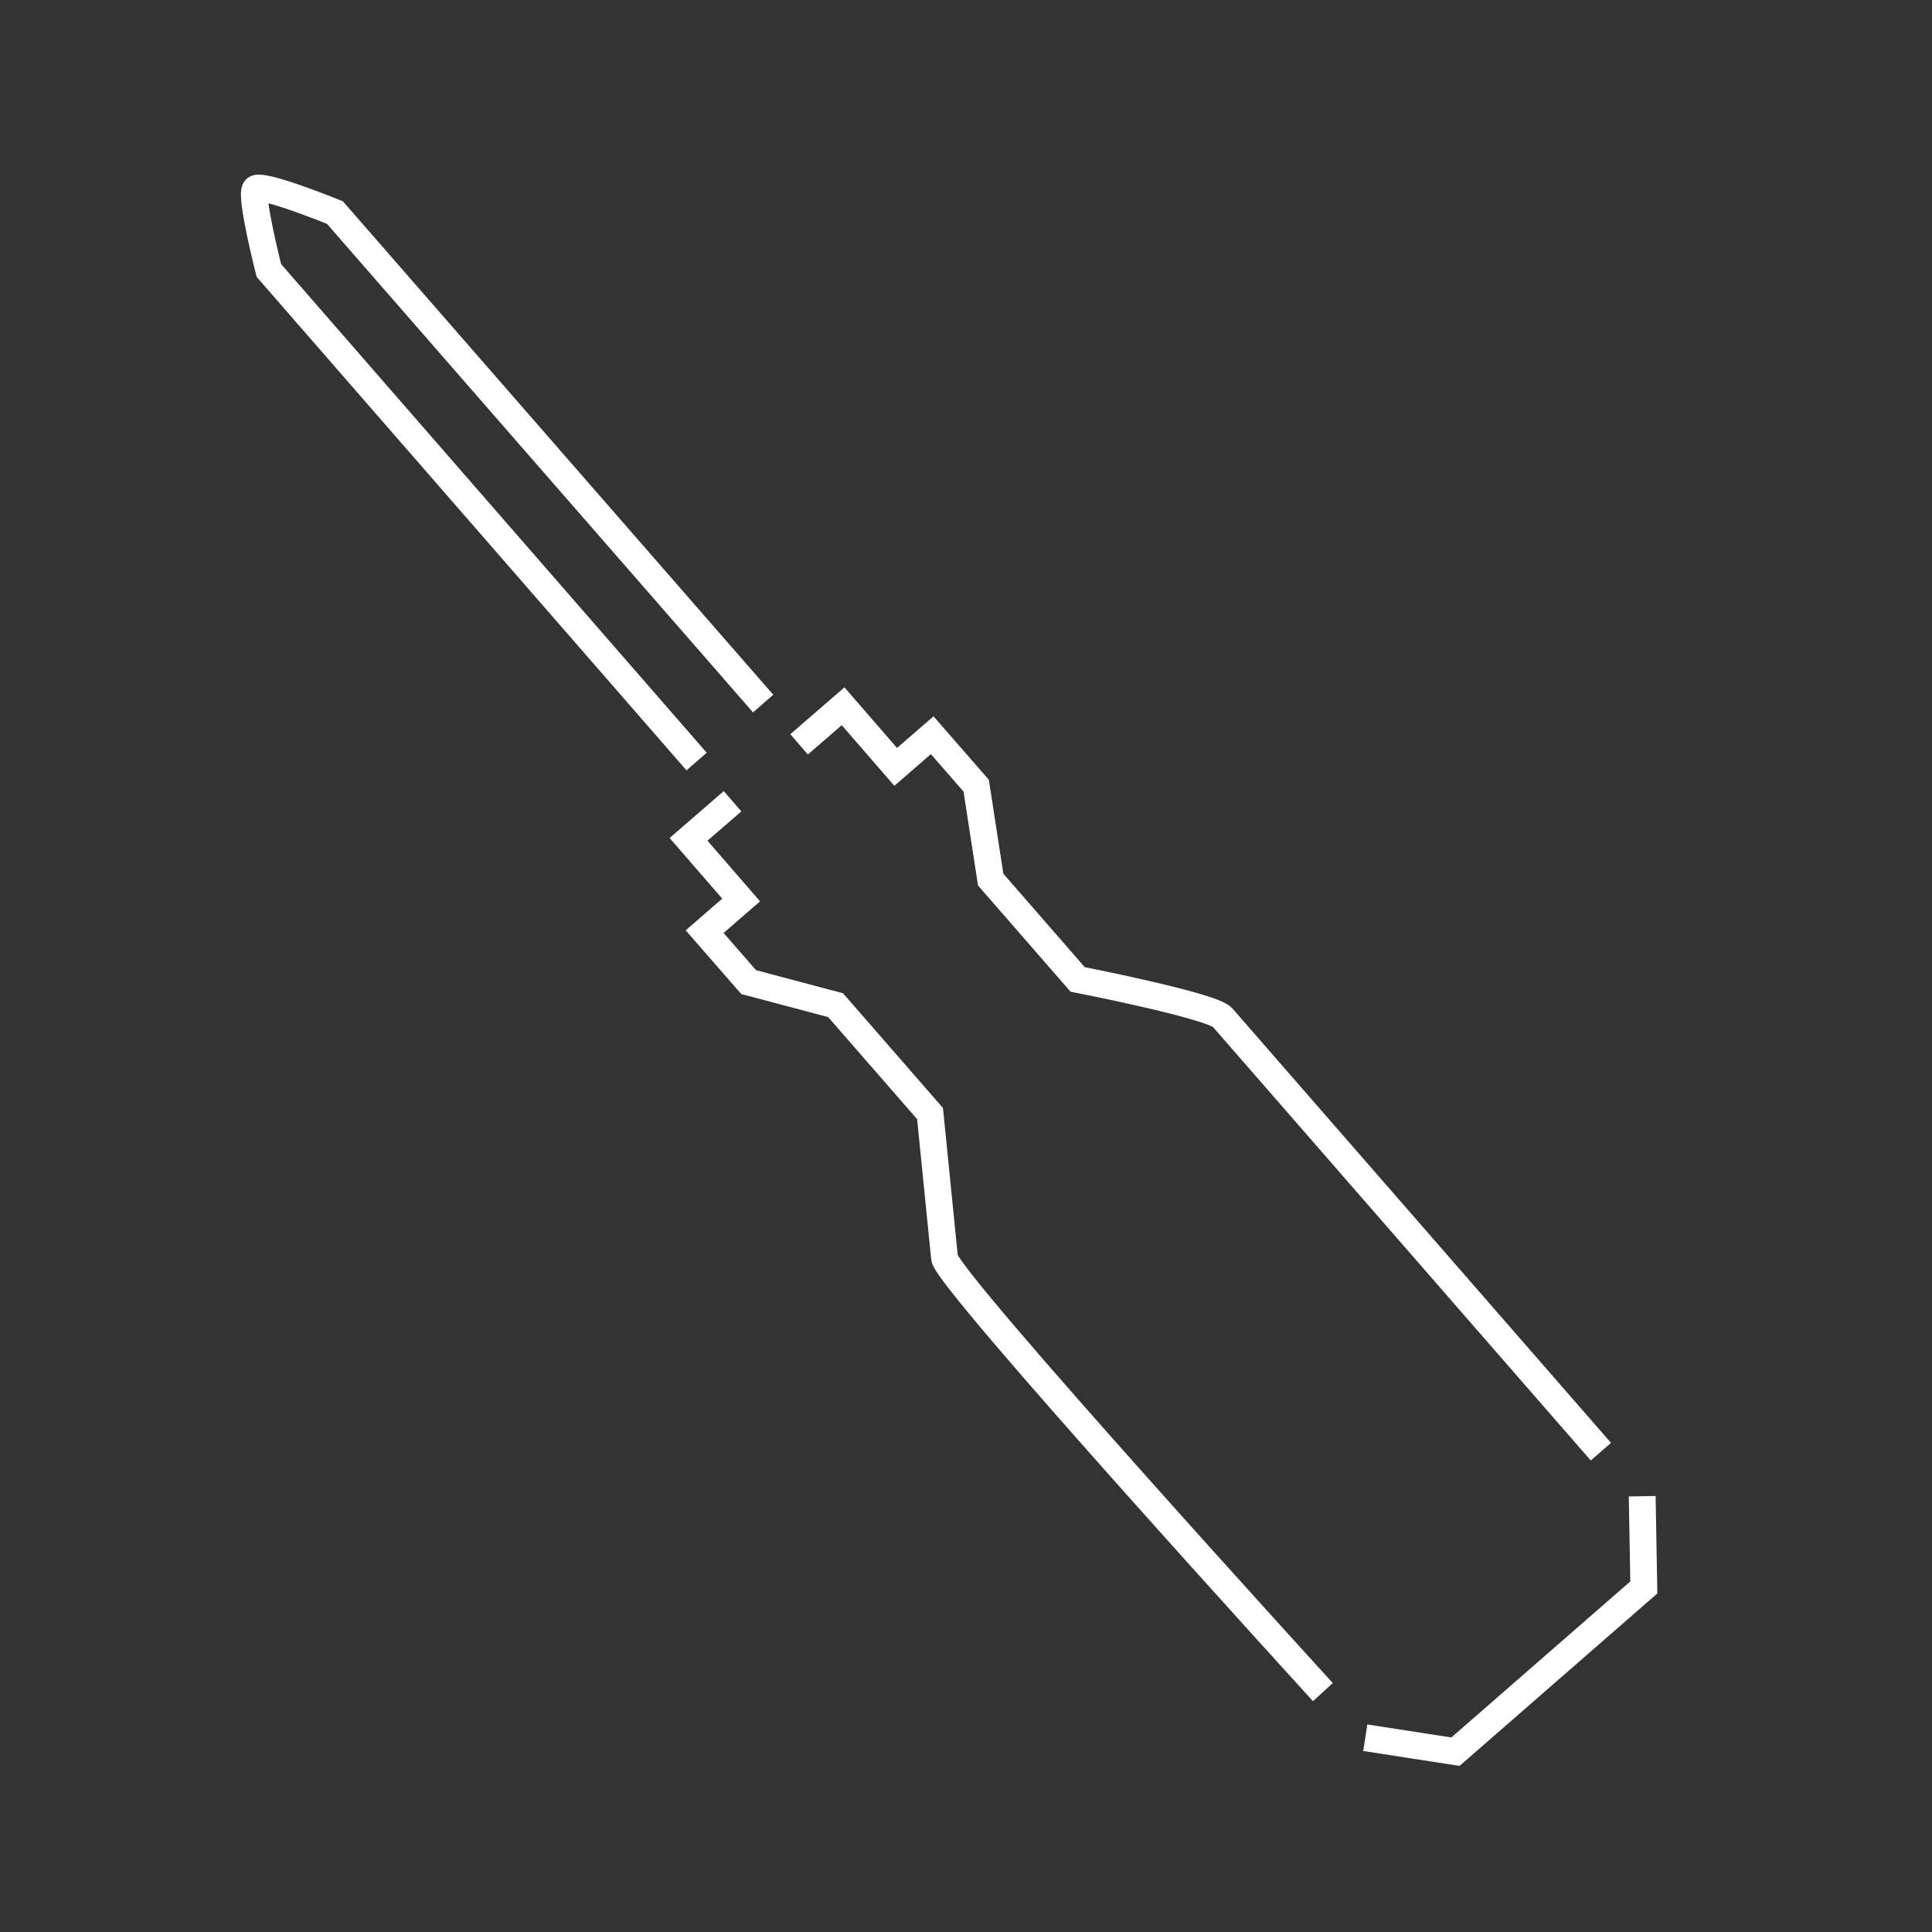 <svg xml:space="preserve" style="enable-background:new 0 0 36 36;" viewBox="0 0 36 36" y="0px" x="0px" xmlns:xlink="http://www.w3.org/1999/xlink" xmlns="http://www.w3.org/2000/svg" version="1.1">
<rect x="0" y="0" width="36" height="36" fill="#333333" stroke="none"/>
<style type="text/css">
	.st0{display:none;}
	.st1{display:inline;opacity:0.25;fill:none;stroke:#000000;stroke-width:0.5;stroke-miterlimit:10;}
	.st2{fill:none;stroke:#FFFFFF;stroke-width:0.5;stroke-miterlimit:10;}
	.st3{display:inline;opacity:0.5;fill:none;stroke:#FFFFFF;stroke-width:0.5;stroke-miterlimit:10;}
	.st4{display:inline;opacity:0.57;fill:none;stroke:#FFFFFF;stroke-width:0.5;stroke-miterlimit:10;}
</style>
<g class="st0" id="图层_1">
</g>
<g class="st0" id="图层_2">
	
		<rect height="1.49" width="3.8" class="st1" transform="matrix(0.754 -0.657 0.657 0.754 -5.819 12.634)" y="13.34" x="12.05"></rect>
	
		<rect height="1.24" width="5.6" class="st1" transform="matrix(0.754 -0.657 0.657 0.754 -6.275 13.478)" y="14.49" x="12.05"></rect>
	
		<rect height="2.68" width="3.72" class="st1" transform="matrix(0.754 -0.657 0.657 0.754 -7.391 15.544)" y="16.3" x="15.19"></rect>
	
		<rect height="10.73" width="6.84" class="st1" transform="matrix(0.754 -0.657 0.657 0.754 -10.361 21.041)" y="18.98" x="19.48"></rect>
	
		<rect height="1.3" width="4.65" class="st1" transform="matrix(0.754 -0.657 0.657 0.754 -12.368 24.754)" y="28.23" x="24.53"></rect>
	<path d="M6.1,3.83c-0.5-0.15-0.99-0.3-1.49-0.45C4.7,3.89,4.78,4.4,4.87,4.9l7.98,9.15l1.23-1.08L6.1,3.83z" class="st1"></path>
	<path d="M8.47,3.5" class="st1"></path>
</g>
<g id="图层_3">
	<path d="M12.98,14.19L5.01,5.04c0,0-0.36-1.41-0.25-1.52C4.86,3.4,6.24,3.96,6.24,3.96l7.98,9.15" class="st2"></path>
	<path d="M24.65,31.53c0,0-7.01-7.68-7.05-8.09s-0.27-2.69-0.27-2.69l-1.76-2.02l-1.62-0.43l-0.82-0.94l0.68-0.59
		l-0.98-1.13l0.82-0.71" class="st2"></path>
	<polyline points="30.6,27.88 30.63,29.58 27.12,32.64 25.44,32.38" class="st2"></polyline>
	<path d="M14.89,13.87l0.82-0.71l0.98,1.13l0.68-0.59l0.82,0.94l0.27,1.75l1.62,1.86c0,0,2.51,0.49,2.7,0.71
		c0.19,0.22,7.05,8.09,7.05,8.09" class="st2"></path>
	<path d="M15.66,13.53" class="st2"></path>
</g>
<g class="st0" id="图层_4">
	<line y2="14.18" x2="11.55" y1="11.68" x1="14.42" class="st3"></line>
	<line y2="30.9" x2="23.35" y1="25.57" x1="29.47" class="st4"></line>
</g>
</svg>
